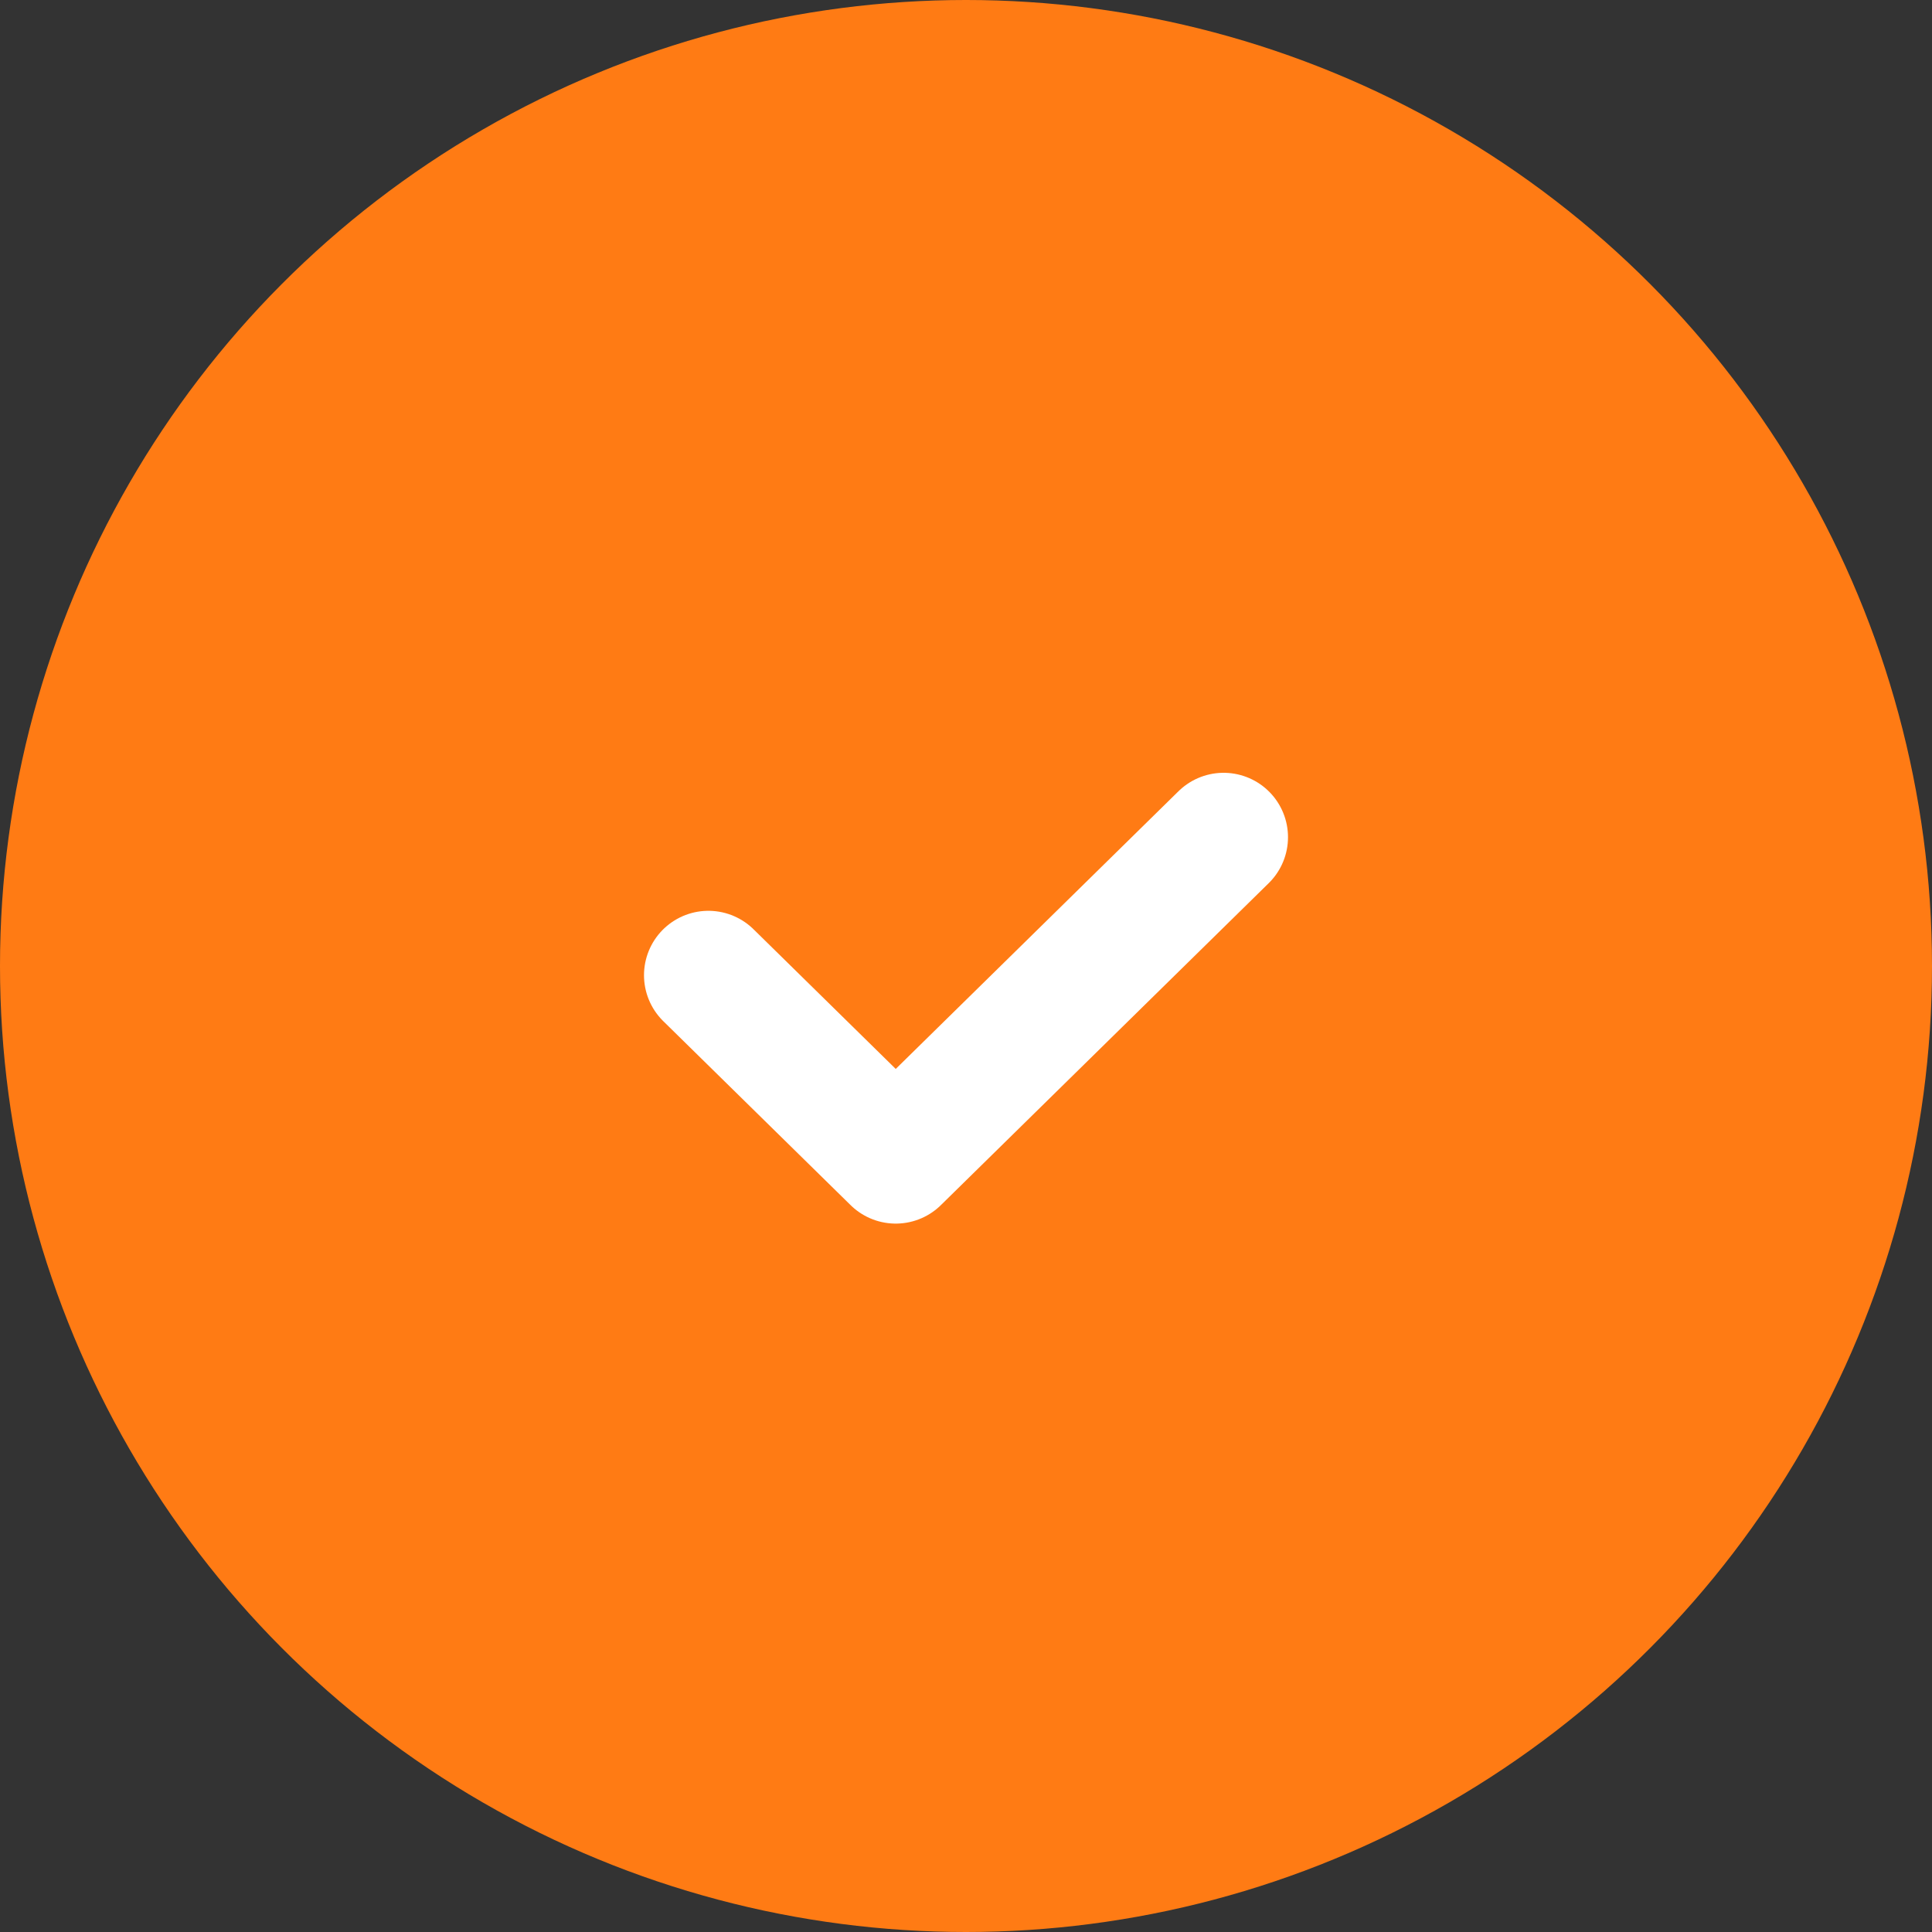 <?xml version="1.0" encoding="UTF-8"?> <svg xmlns="http://www.w3.org/2000/svg" width="30" height="30" viewBox="0 0 30 30" fill="none"><rect x="0" y="0" width="30" height="30" fill="#333333" stroke="none"/> <circle cx="15" cy="15" r="15" fill="#FF7B14"></circle> <path d="M11 15.143L13.909 18L19 13" stroke="white" stroke-width="2" stroke-linecap="round" stroke-linejoin="round"></path> </svg> 